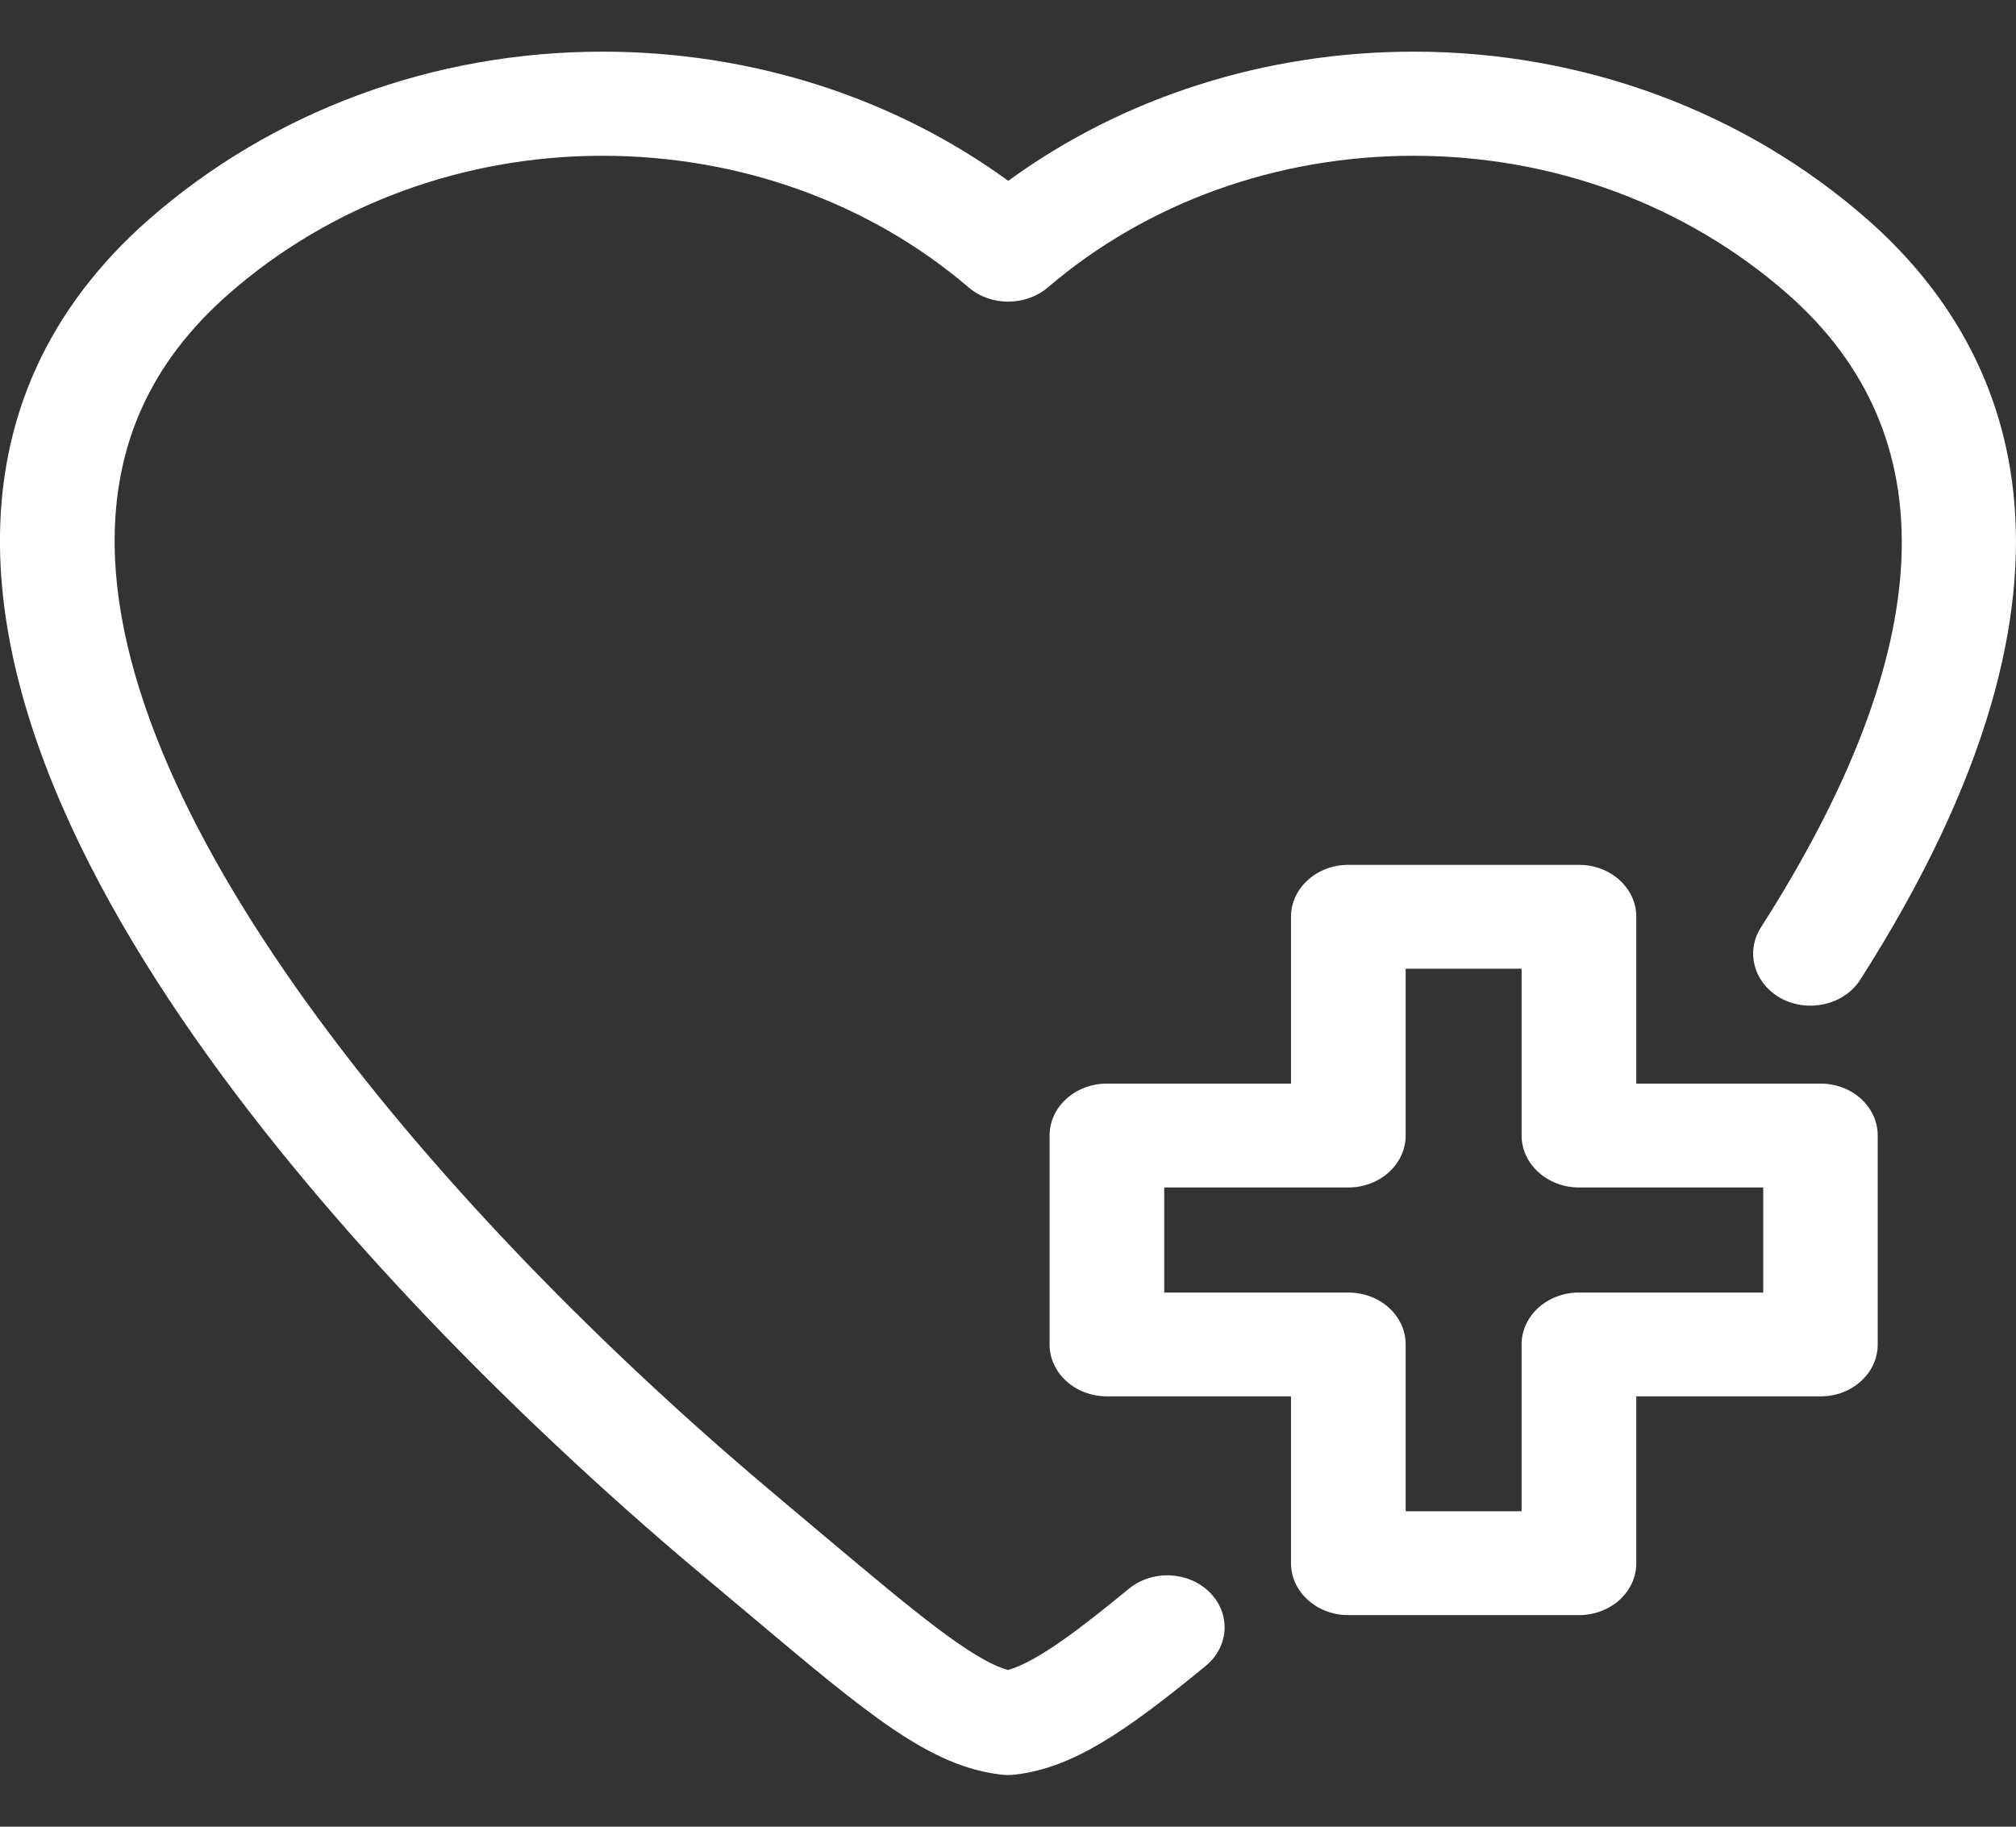 <?xml version="1.0" encoding="UTF-8"?>
<svg xmlns="http://www.w3.org/2000/svg" xmlns:xlink="http://www.w3.org/1999/xlink" width="32px" height="29px" viewBox="0 0 32 29" version="1.1">
<rect x="0" y="0" width="32" height="29" fill="#333333" stroke="none"/>
<g id="surface1">
<path style=" stroke:none;fill-rule:nonzero;fill:rgb(100%,100%,100%);fill-opacity:1;" d="M 17.918 25.223 C 17.238 25.781 16.484 26.379 16 26.512 C 15.43 26.355 14.496 25.57 13.133 24.426 C 12.902 24.23 12.656 24.023 12.395 23.805 C 7.324 19.566 1.883 13.363 1.82 8.668 C 1.801 7.062 2.391 5.754 3.633 4.664 C 5.246 3.25 7.355 2.473 9.562 2.473 C 11.734 2.473 13.801 3.215 15.379 4.566 C 15.727 4.863 16.277 4.863 16.629 4.566 C 18.207 3.215 20.27 2.473 22.441 2.473 C 24.652 2.473 26.758 3.25 28.371 4.664 C 30.926 6.906 30.785 10.289 27.949 14.727 C 27.699 15.121 27.848 15.625 28.281 15.855 C 28.715 16.082 29.273 15.949 29.527 15.555 C 33.645 9.105 31.859 5.43 29.637 3.48 C 27.684 1.766 25.125 0.82 22.441 0.82 C 20.082 0.82 17.824 1.543 16.004 2.871 C 14.18 1.543 11.922 0.82 9.562 0.82 C 6.879 0.82 4.324 1.766 2.367 3.48 C 0.77 4.883 -0.027 6.633 0 8.688 C 0.086 15.258 8.562 22.848 11.16 25.016 C 11.418 25.234 11.664 25.438 11.895 25.633 C 13.797 27.234 14.75 28.035 15.883 28.172 C 15.922 28.176 15.965 28.18 16.004 28.18 C 16.043 28.18 16.082 28.176 16.121 28.172 C 17.031 28.062 17.852 27.504 19.141 26.445 C 19.512 26.137 19.539 25.617 19.203 25.281 C 18.863 24.941 18.289 24.918 17.918 25.223 Z M 17.918 25.223 "/>
<path style=" stroke:none;fill-rule:nonzero;fill:rgb(100%,100%,100%);fill-opacity:1;" d="M 28.898 17.203 L 25.973 17.203 L 25.973 14.555 C 25.973 14.098 25.566 13.73 25.062 13.73 L 21.402 13.73 C 20.902 13.73 20.492 14.098 20.492 14.555 L 20.492 17.203 L 17.57 17.203 C 17.07 17.203 16.66 17.57 16.66 18.027 L 16.66 21.344 C 16.66 21.801 17.07 22.168 17.57 22.168 L 20.492 22.168 L 20.492 24.816 C 20.492 25.273 20.902 25.641 21.402 25.641 L 25.062 25.641 C 25.566 25.641 25.973 25.273 25.973 24.816 L 25.973 22.168 L 28.898 22.168 C 29.398 22.168 29.805 21.801 29.805 21.344 L 29.805 18.027 C 29.805 17.57 29.398 17.203 28.898 17.203 Z M 27.988 20.52 L 25.062 20.52 C 24.562 20.52 24.152 20.887 24.152 21.344 L 24.152 23.992 L 22.312 23.992 L 22.312 21.344 C 22.312 20.887 21.906 20.52 21.402 20.52 L 18.48 20.52 L 18.48 18.852 L 21.402 18.852 C 21.906 18.852 22.312 18.48 22.312 18.027 L 22.312 15.379 L 24.152 15.379 L 24.152 18.027 C 24.152 18.48 24.562 18.852 25.062 18.852 L 27.988 18.852 Z M 27.988 20.52 "/>
</g>
</svg>
